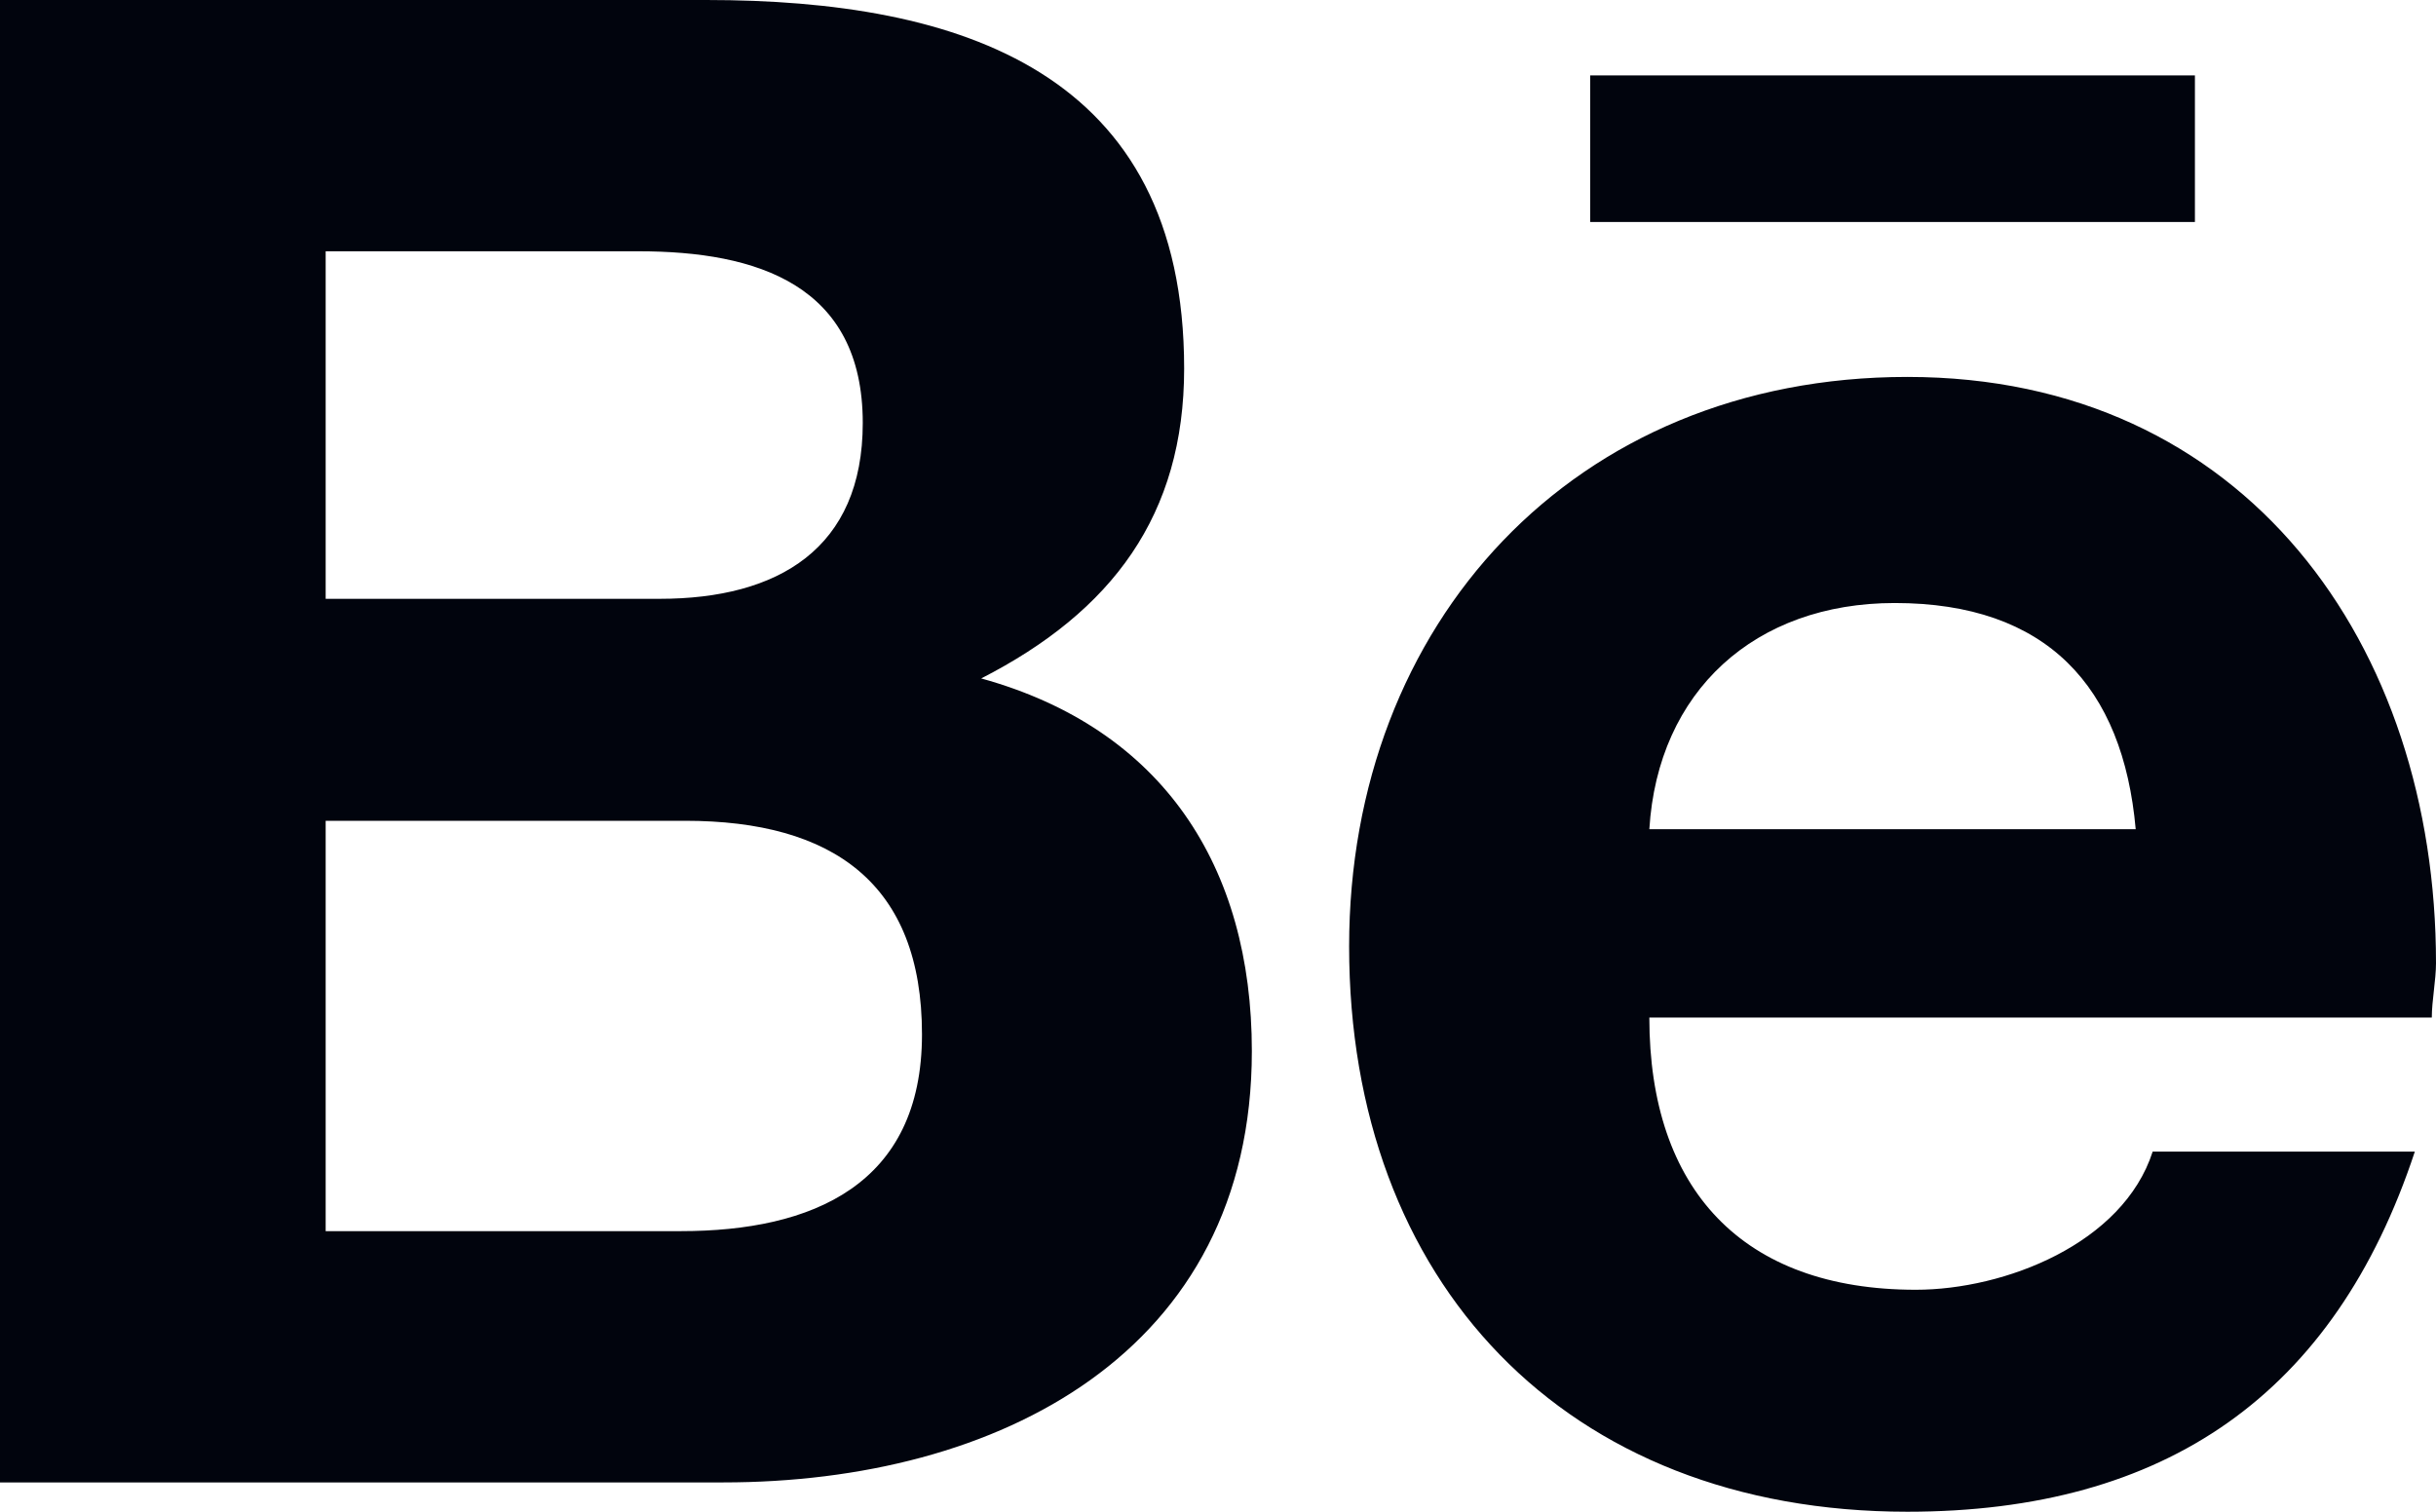 <svg width="29" height="18" viewBox="0 0 29 18" fill="none" xmlns="http://www.w3.org/2000/svg">
<path d="M11.681 8.078C13.845 8.676 14.903 10.321 14.903 12.515C14.903 16.105 11.882 17.651 8.609 17.651H0V0H8.408C11.429 0 14.097 0.848 14.097 4.388C14.097 6.133 13.241 7.28 11.681 8.078ZM3.877 2.992V7.13H7.854C9.264 7.13 10.271 6.532 10.271 5.036C10.271 3.391 9.012 2.992 7.602 2.992H3.877ZM8.106 14.659C9.667 14.659 10.976 14.111 10.976 12.316C10.976 10.521 9.918 9.773 8.156 9.773H3.877V14.659H8.106ZM26.13 2.643V0.898H18.931V2.643H26.13ZM29 11.468C29 11.668 28.95 11.917 28.95 12.116H19.635C19.635 14.161 20.743 15.357 22.807 15.357C23.865 15.357 25.274 14.809 25.627 13.712H28.748C27.792 16.604 25.778 18 22.707 18C18.628 18 16.061 15.258 16.061 11.269C16.061 7.429 18.729 4.488 22.707 4.488C26.734 4.488 29 7.679 29 11.468ZM19.635 9.873H25.425C25.274 8.177 24.368 7.18 22.556 7.18C20.894 7.18 19.736 8.227 19.635 9.873Z" fill="#01040D"/>
</svg>
